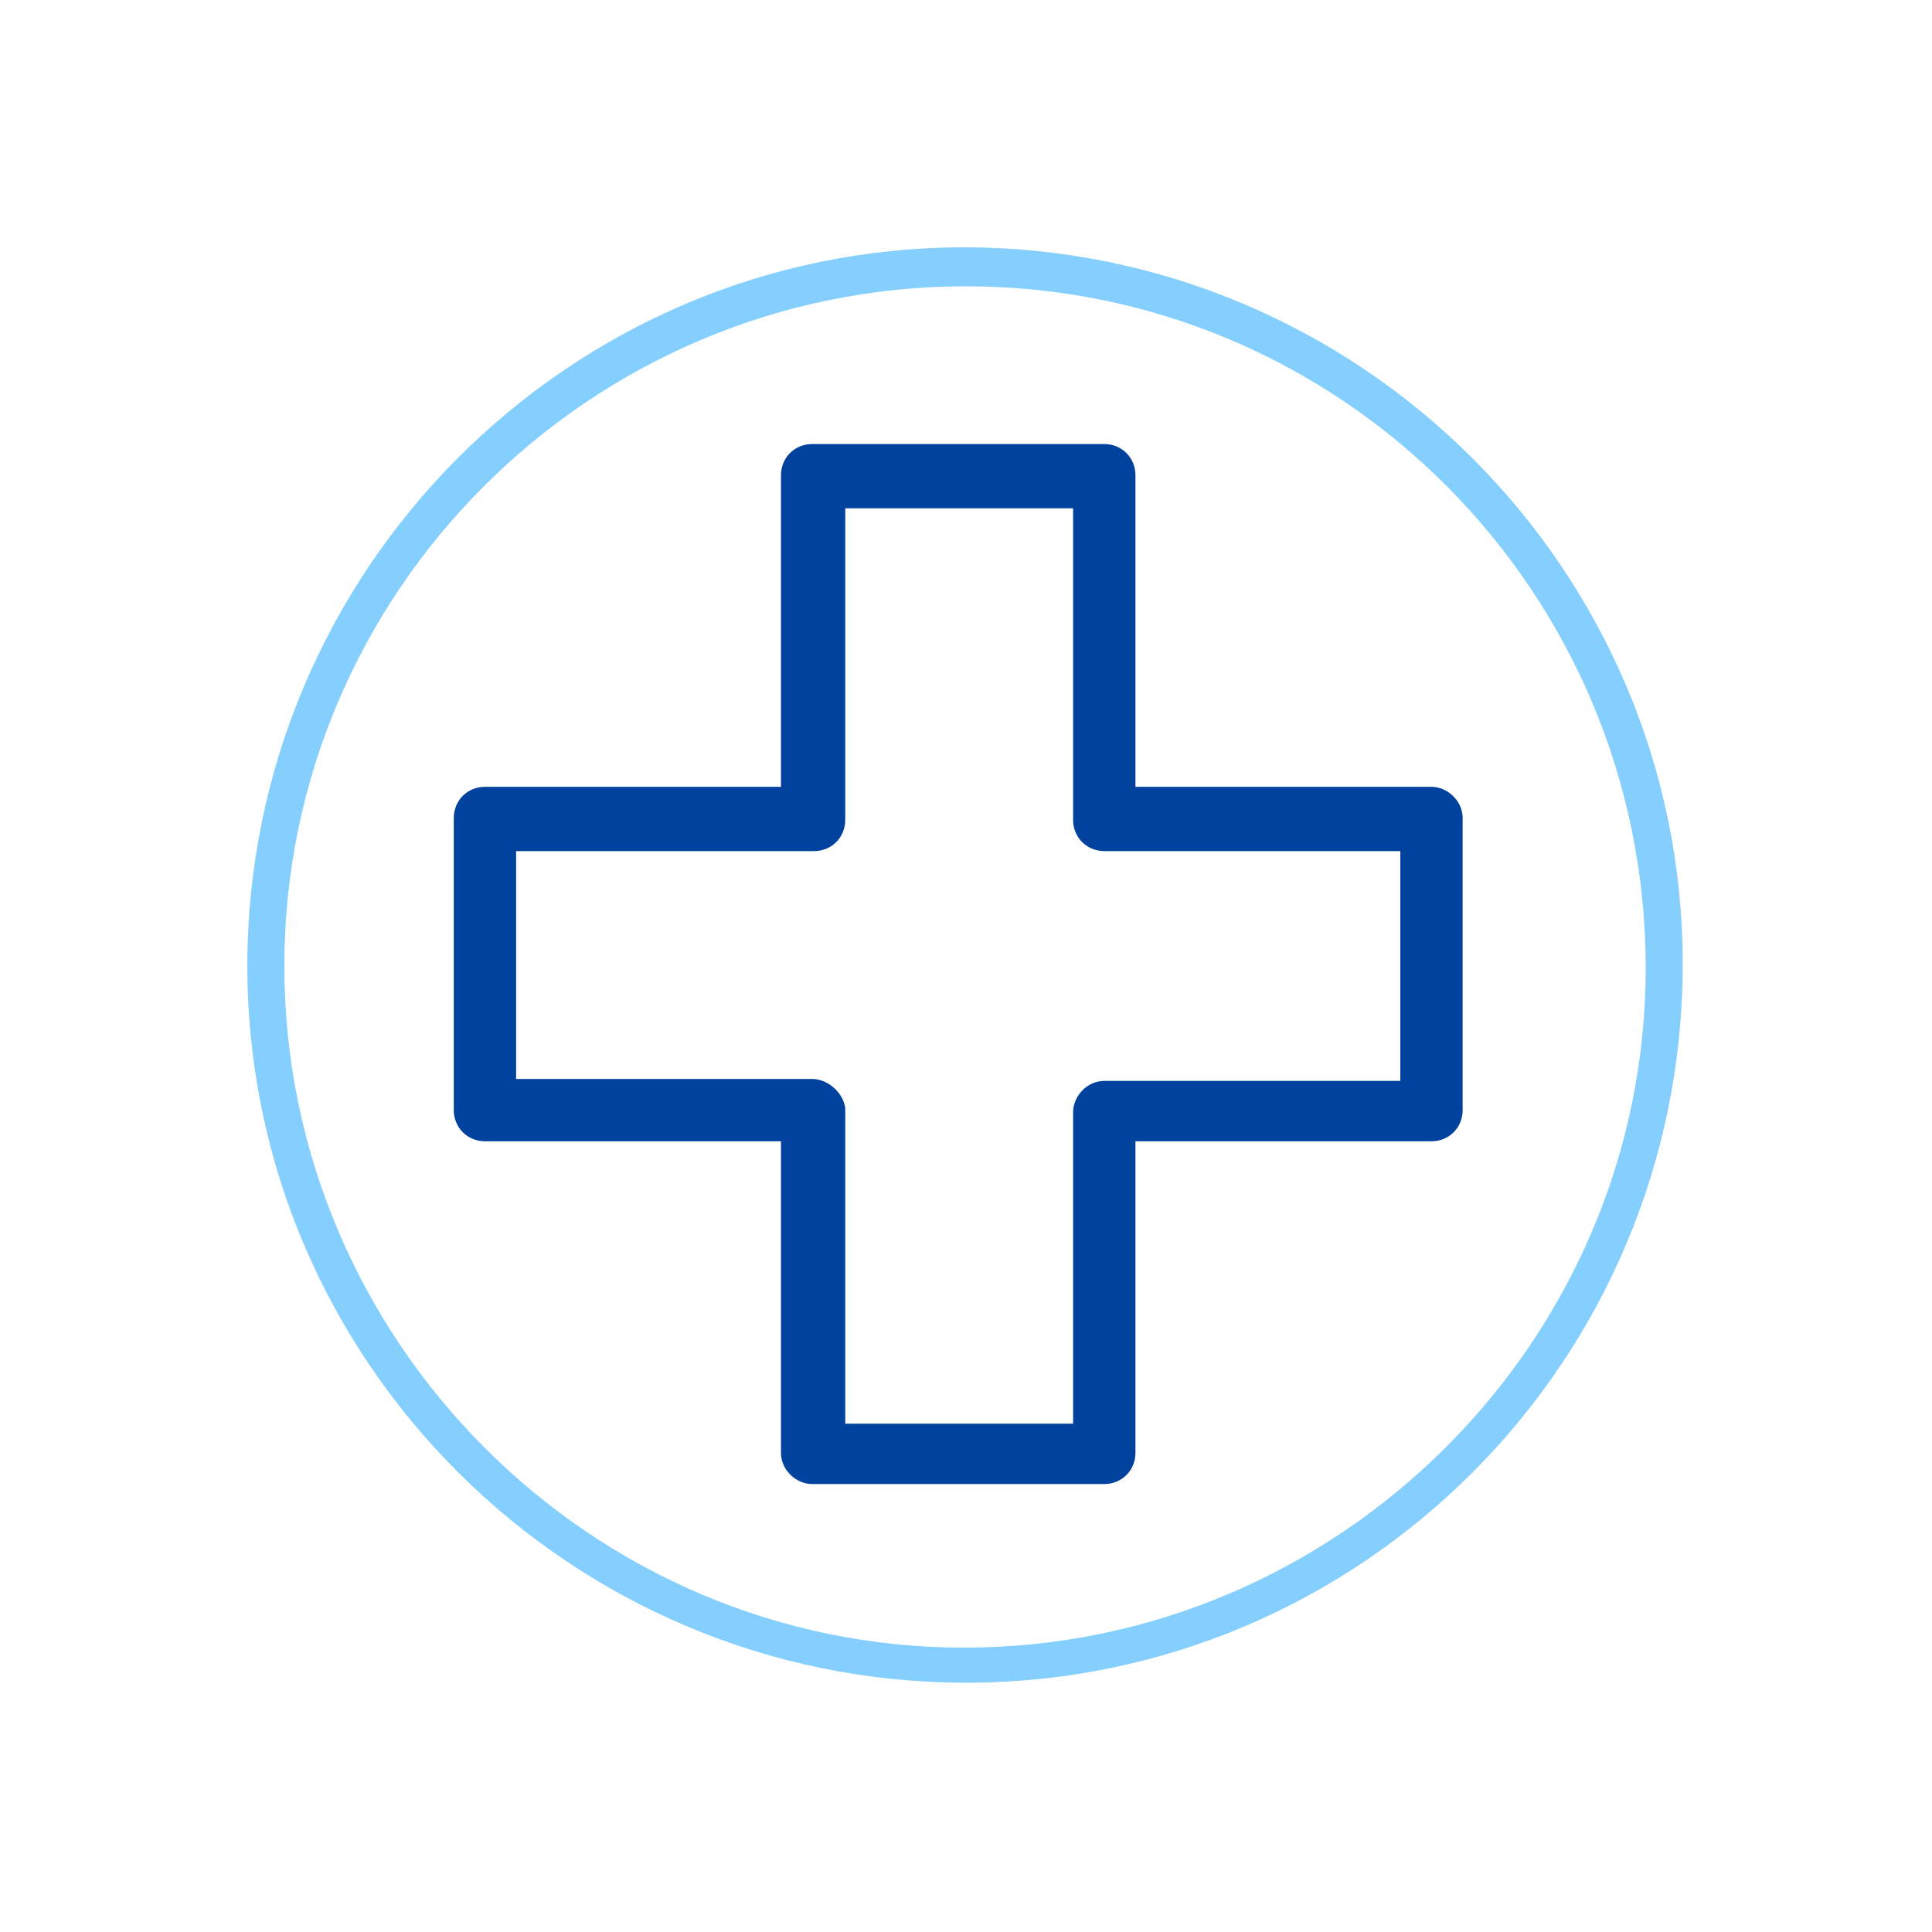 <?xml version="1.0" encoding="utf-8"?>
<!-- Generator: Adobe Illustrator 24.3.0, SVG Export Plug-In . SVG Version: 6.00 Build 0)  -->
<svg version="1.1" id="Livello_1" xmlns="http://www.w3.org/2000/svg" xmlns:xlink="http://www.w3.org/1999/xlink" x="0px" y="0px"
	 viewBox="0 0 99.2 99.2" style="enable-background:new 0 0 99.2 99.2;" xml:space="preserve">
<style type="text/css">
	.st0{fill:#00429E;}
	.st1{fill:#85CFFF;}
</style>
<g id="b36c18b9-d9e1-4261-a148-7c806a69ce29">
	<g id="a33949fc-d11e-4d4f-a1d5-105dede3e3eb">
		<path class="st0" d="M56.7,76.2h-15c-0.8,0-1.6-0.7-1.6-1.6l0,0v-16H24.9c-0.9,0-1.6-0.7-1.6-1.6v-15c0-0.9,0.7-1.6,1.6-1.6h15.2
			v-16c0-0.9,0.7-1.6,1.6-1.6h15c0.9,0,1.6,0.7,1.6,1.6v16h15.2c0.8,0,1.6,0.7,1.6,1.6v15c0,0.9-0.7,1.6-1.6,1.6l0,0H58.3v16
			C58.3,75.5,57.6,76.2,56.7,76.2L56.7,76.2z M43.4,73.1h11.7v-16c0-0.8,0.7-1.6,1.6-1.6l0,0h15.2V43.7H56.7c-0.9,0-1.6-0.7-1.6-1.6
			l0,0v-16H43.4v16c0,0.9-0.7,1.6-1.6,1.6H26.5v11.7h15.2c0.8,0,1.6,0.7,1.7,1.5V57L43.4,73.1L43.4,73.1z"/>
		<path class="st1" d="M49.6,86.4c-20.3,0-36.9-16.5-36.9-36.8s16.5-36.9,36.8-36.9s36.9,16.5,36.9,36.8l0,0
			C86.4,69.9,69.9,86.4,49.6,86.4z M49.6,14.7c-19.3,0-35,15.7-35,34.9s15.7,35,34.9,35s35-15.7,35-34.9l0,0
			C84.5,30.4,68.9,14.7,49.6,14.7z"/>
	</g>
</g>
</svg>
